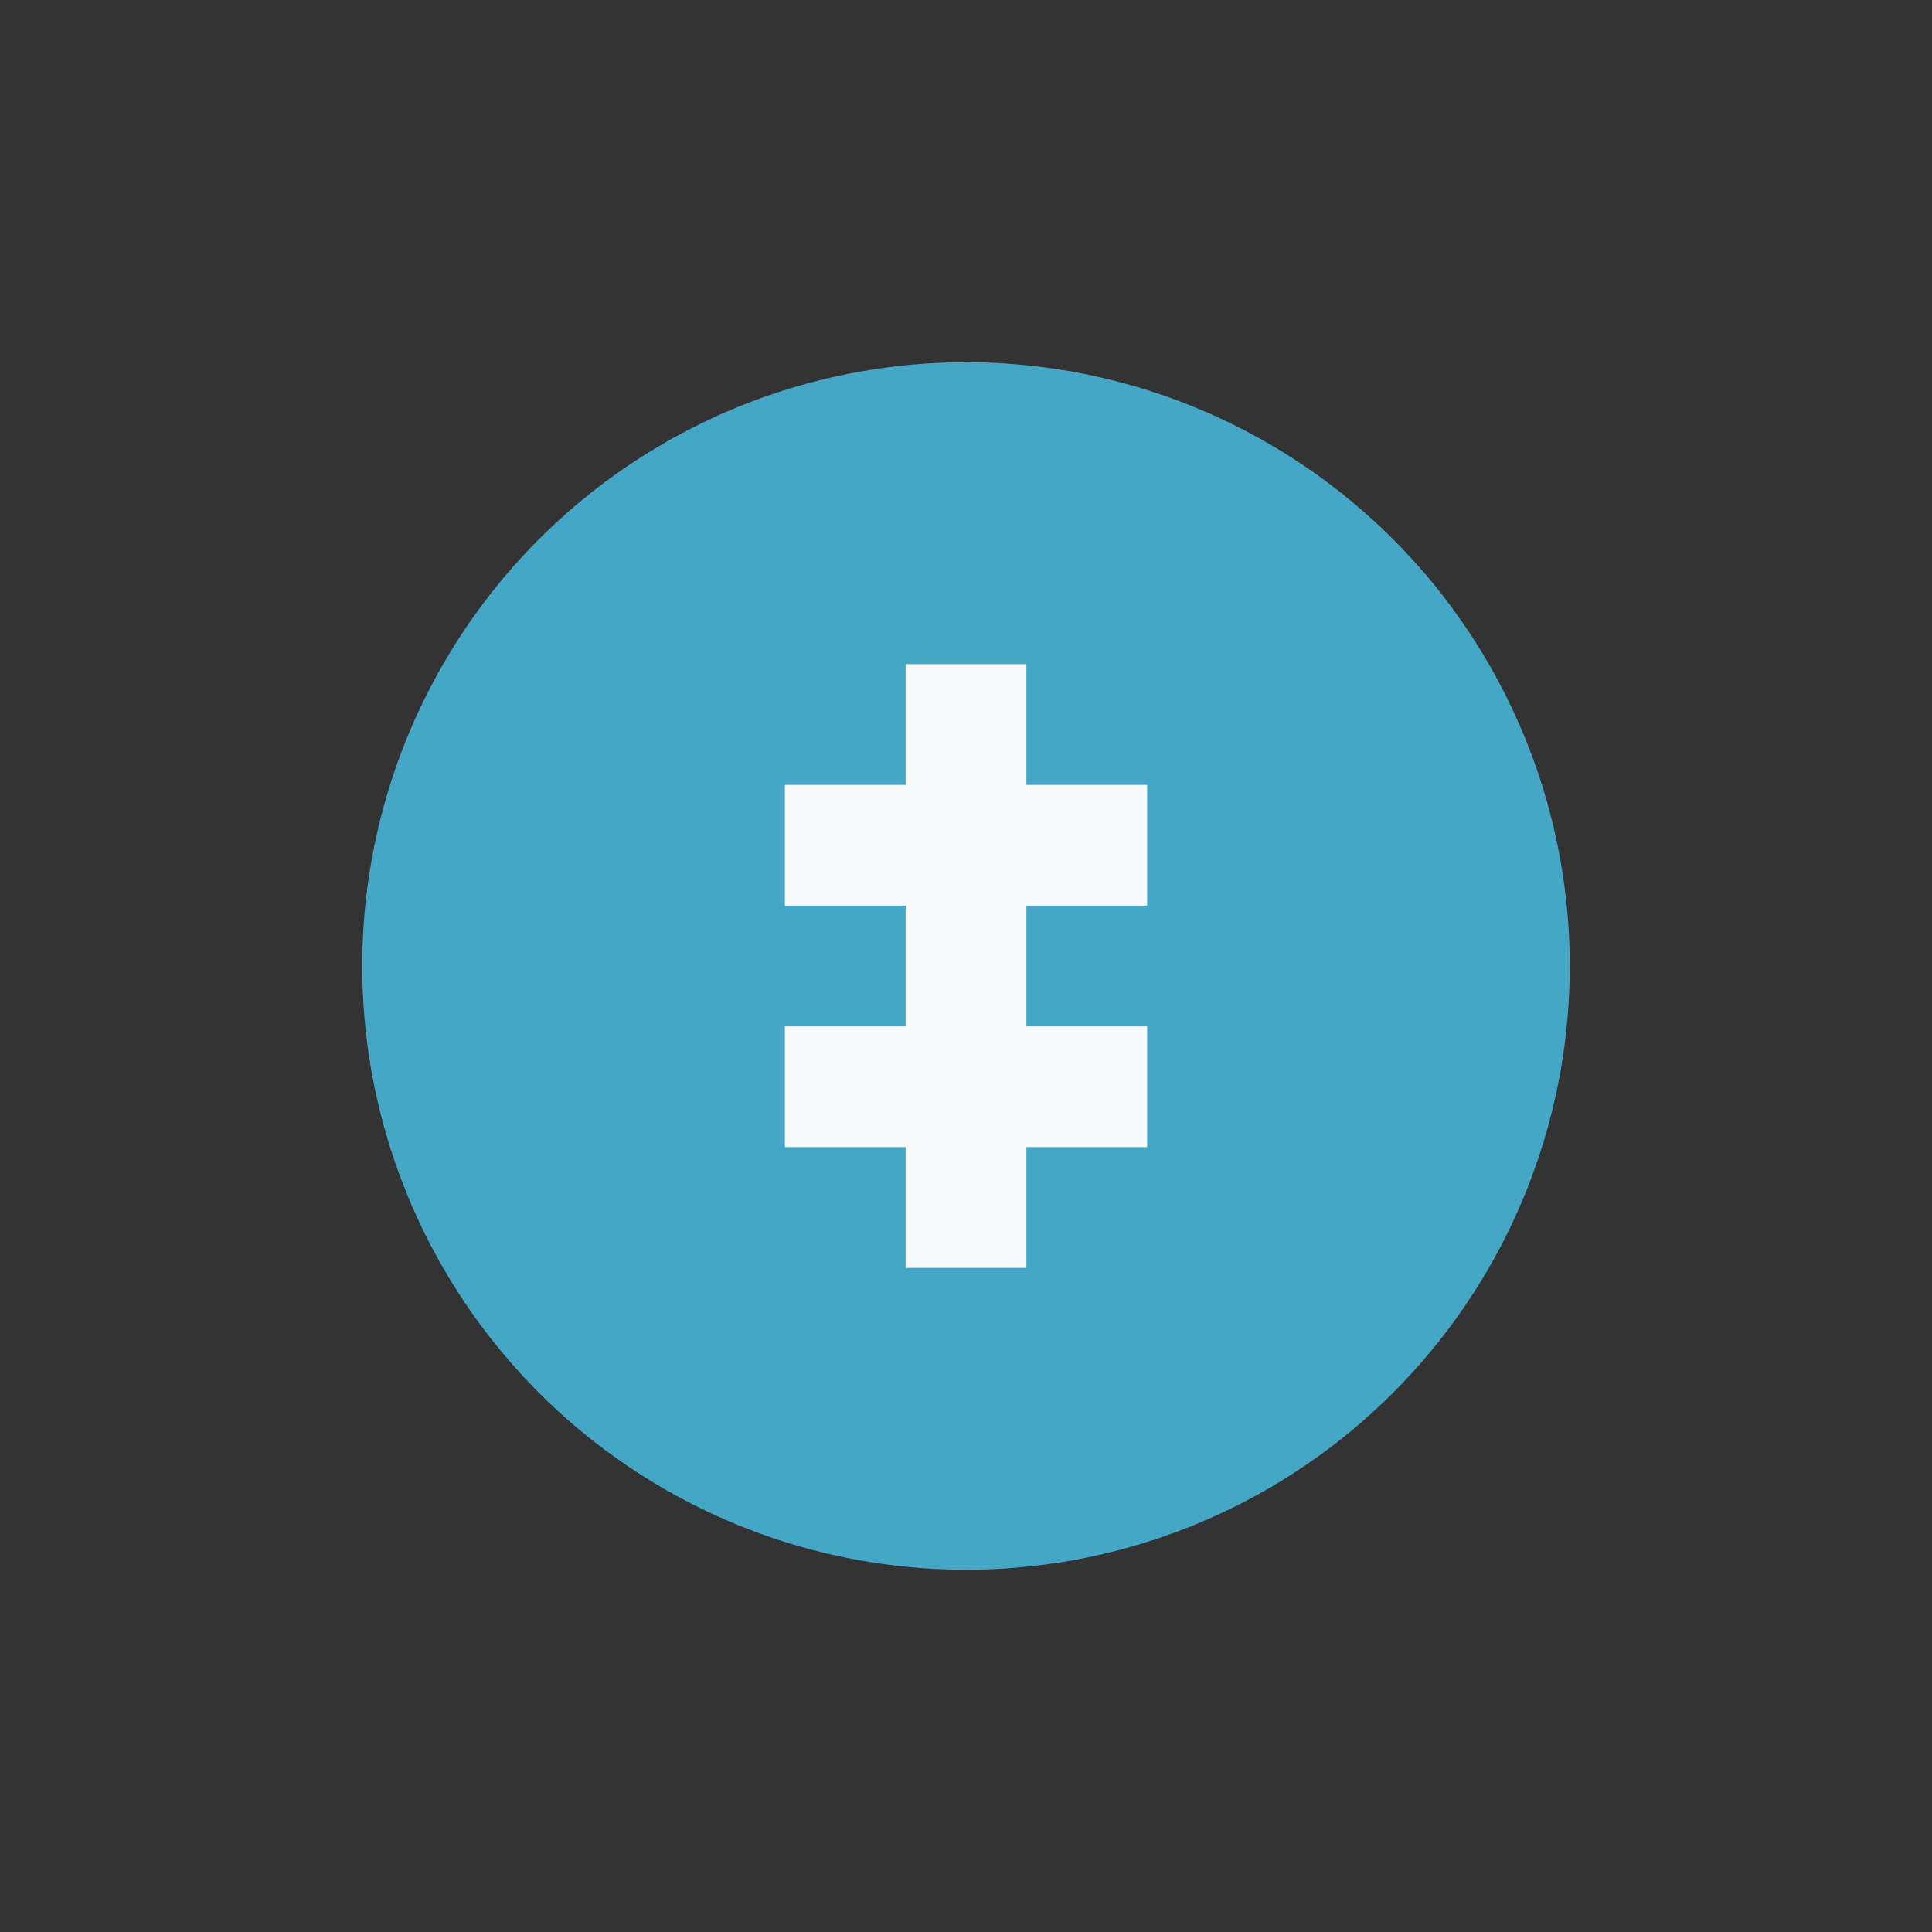 <?xml version="1.0" encoding="UTF-8"?>
<svg xmlns="http://www.w3.org/2000/svg" width="32" height="32" viewBox="0 0 32 32"><rect x="0" y="0" width="32" height="32" fill="#333333" stroke="none"/><circle cx="16" cy="16" r="10" fill="#45A6C6"/><path d="M16 11v10M13 14h6M13 18h6" stroke="#F7F9FB" stroke-width="2"/></svg>
